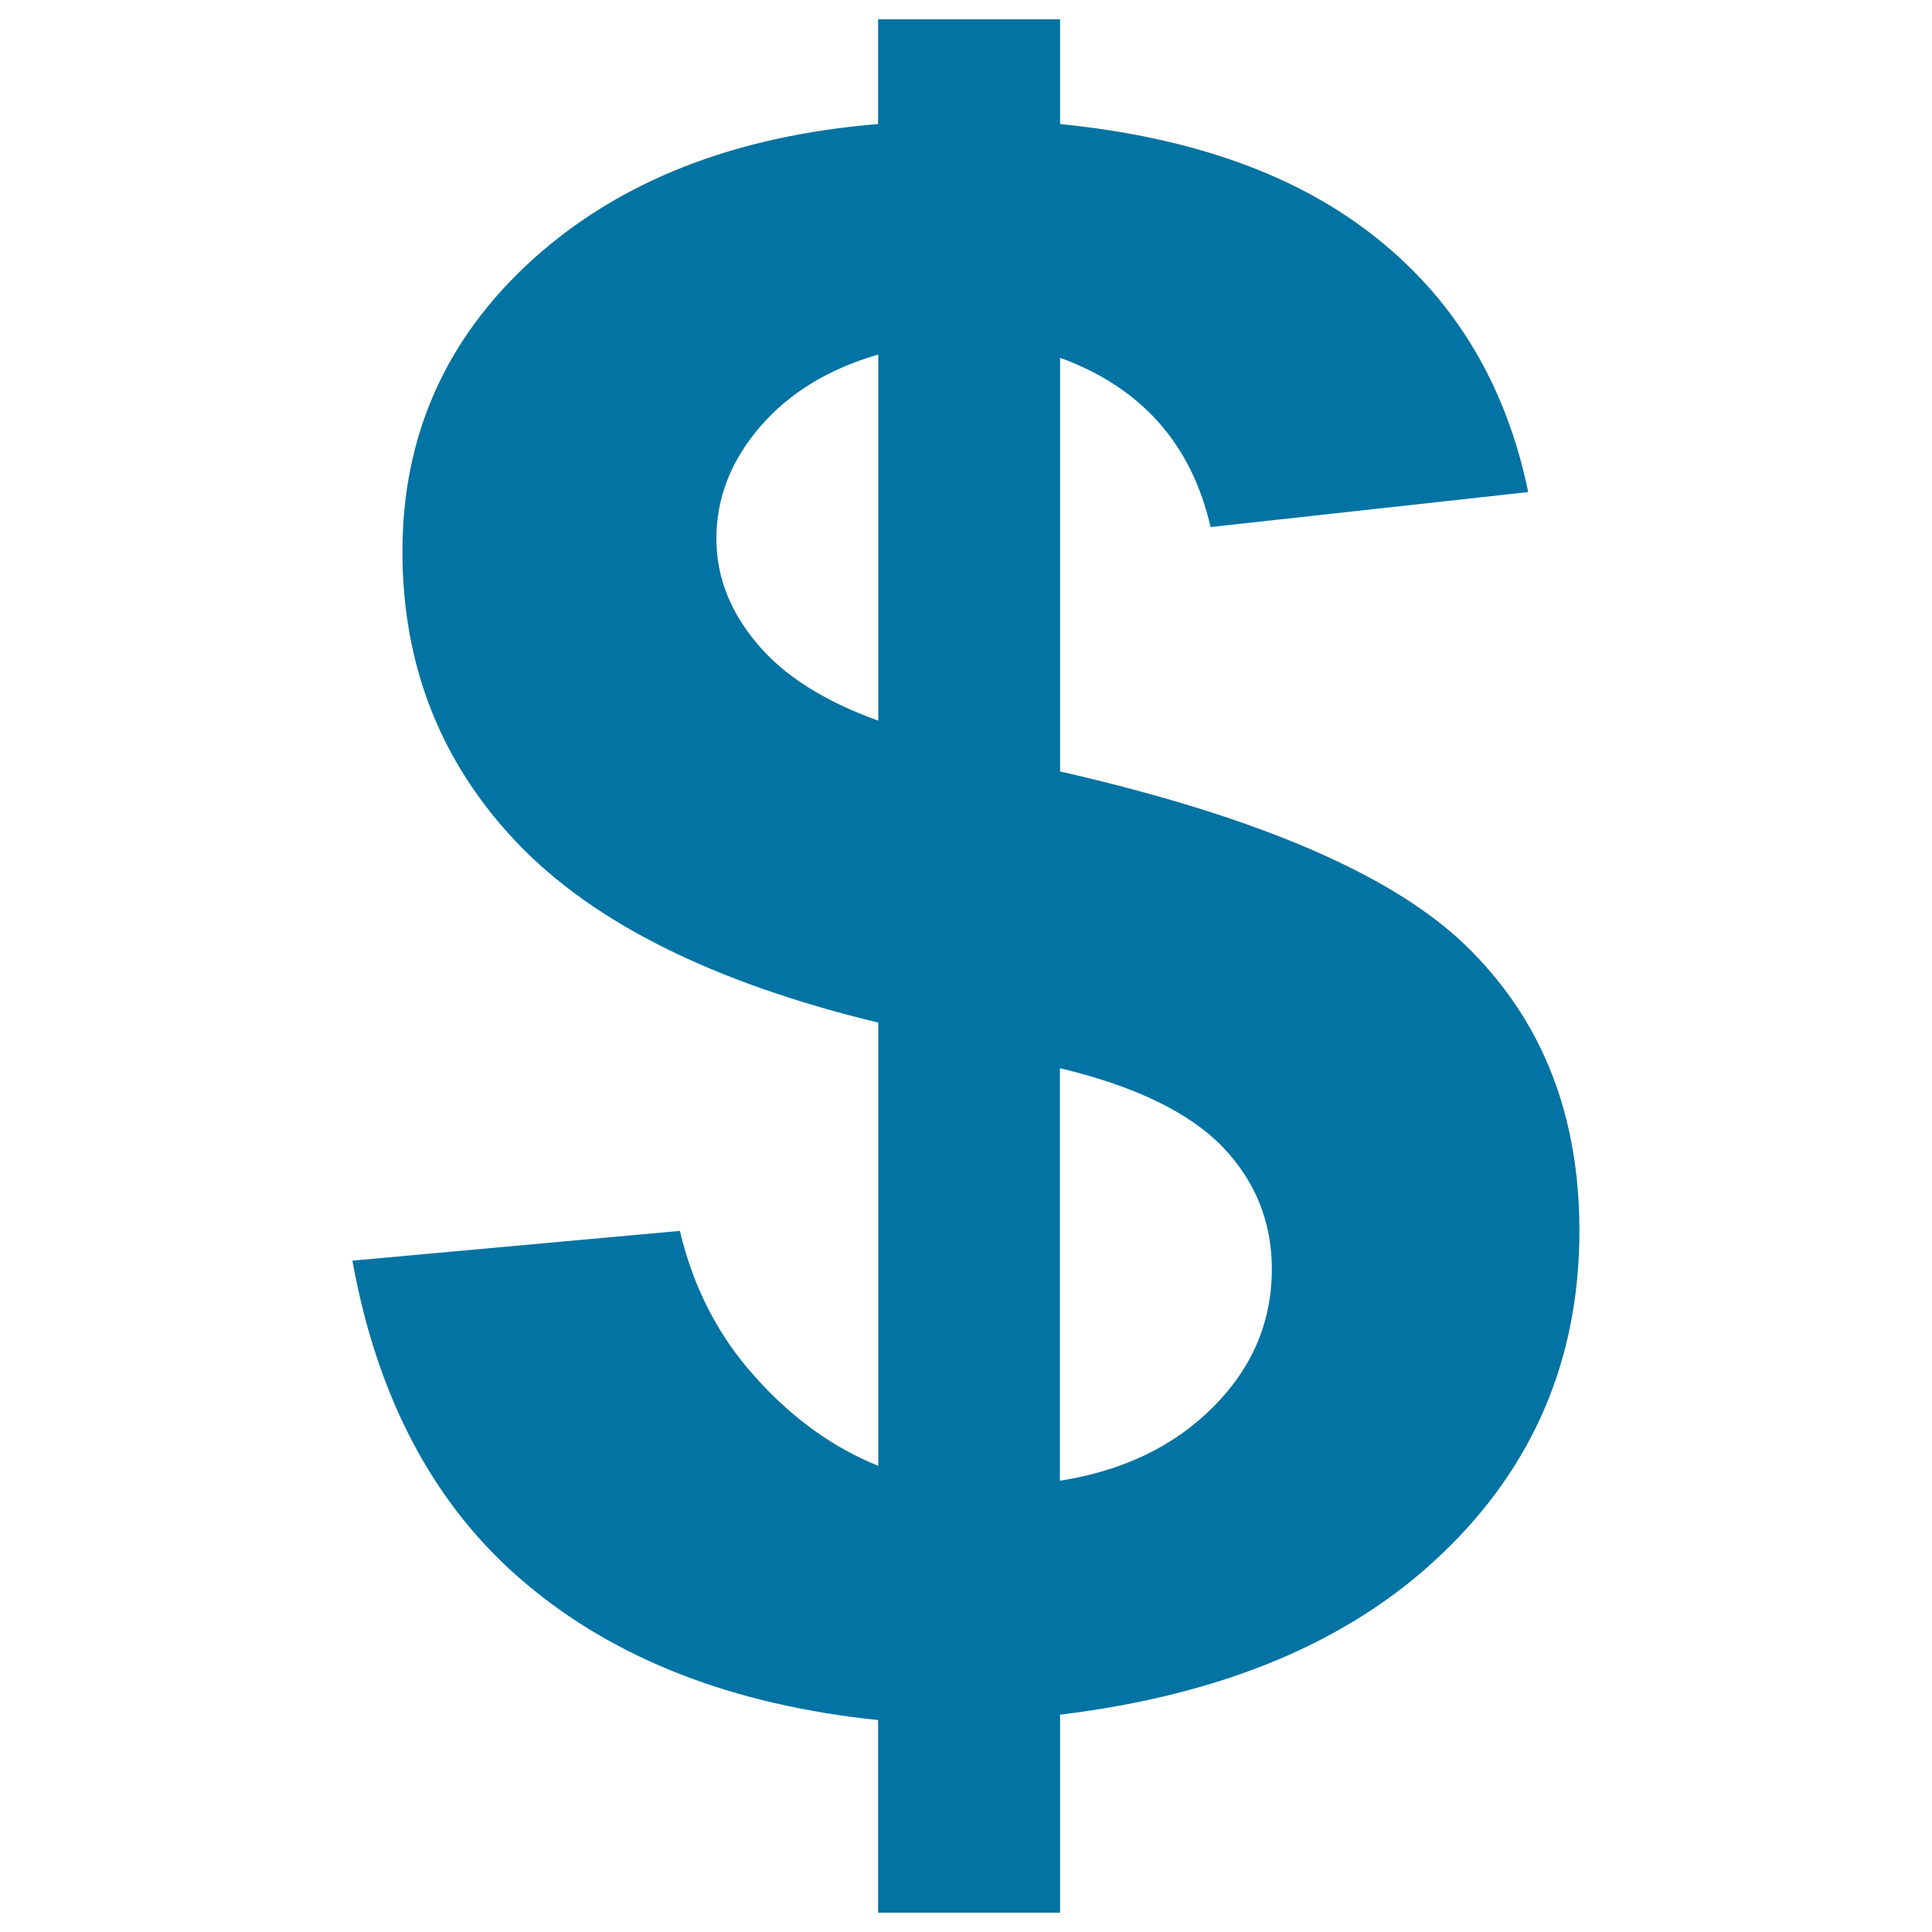 <svg xmlns="http://www.w3.org/2000/svg" viewBox="0 0 1000 1000" style="fill:#0273a2">
<title>Dollar Symbol SVG icon</title>
<g><path d="M454.6,758.7V529.3c-84.9-20.5-147.1-51.4-186.8-92.9c-39.6-41.5-59.5-91.8-59.5-150.9c0-60,22.4-110.3,67.2-151c44.9-40.7,104.5-64.2,179-70.3V10h94.2v54.2c68.9,6.9,123.6,26.6,164.3,59.4c40.8,32.7,66.7,76.4,78,131.1l-164.4,18.1c-9.9-43.1-35.9-72.3-77.9-87.6v214.1c103.9,23.7,174.8,54.5,212.3,92.4c37.8,37.8,56.5,86.2,56.5,145.4c0,66.1-23.7,121.9-71.1,167.1c-47.3,45.4-113.4,73.1-197.7,83.3V990h-94.2v-99.7c-74.9-7.8-135.8-31.3-182.5-70.8c-46.8-39.4-76.6-95.1-89.6-167l169.5-15.4c6.9,29.2,19.9,54.5,39,75.6C409.9,734,431.2,749.3,454.6,758.7z M454.6,183.5c-25.6,7.4-46,19.8-61.1,37.3c-15.1,17.5-22.7,36.8-22.7,58.1c0,19.3,6.9,37.3,20.8,53.9c13.8,16.7,34.8,30.1,63,40.2L454.6,183.5L454.6,183.5z M548.7,766.4c32.4-5.1,58.8-17.7,79.1-38c20.4-20.4,30.5-44.2,30.5-71.6c0-24.4-8.6-45.6-25.6-63.3c-17.1-17.6-45.1-31.3-84.1-40.6V766.4z"/></g>
</svg>